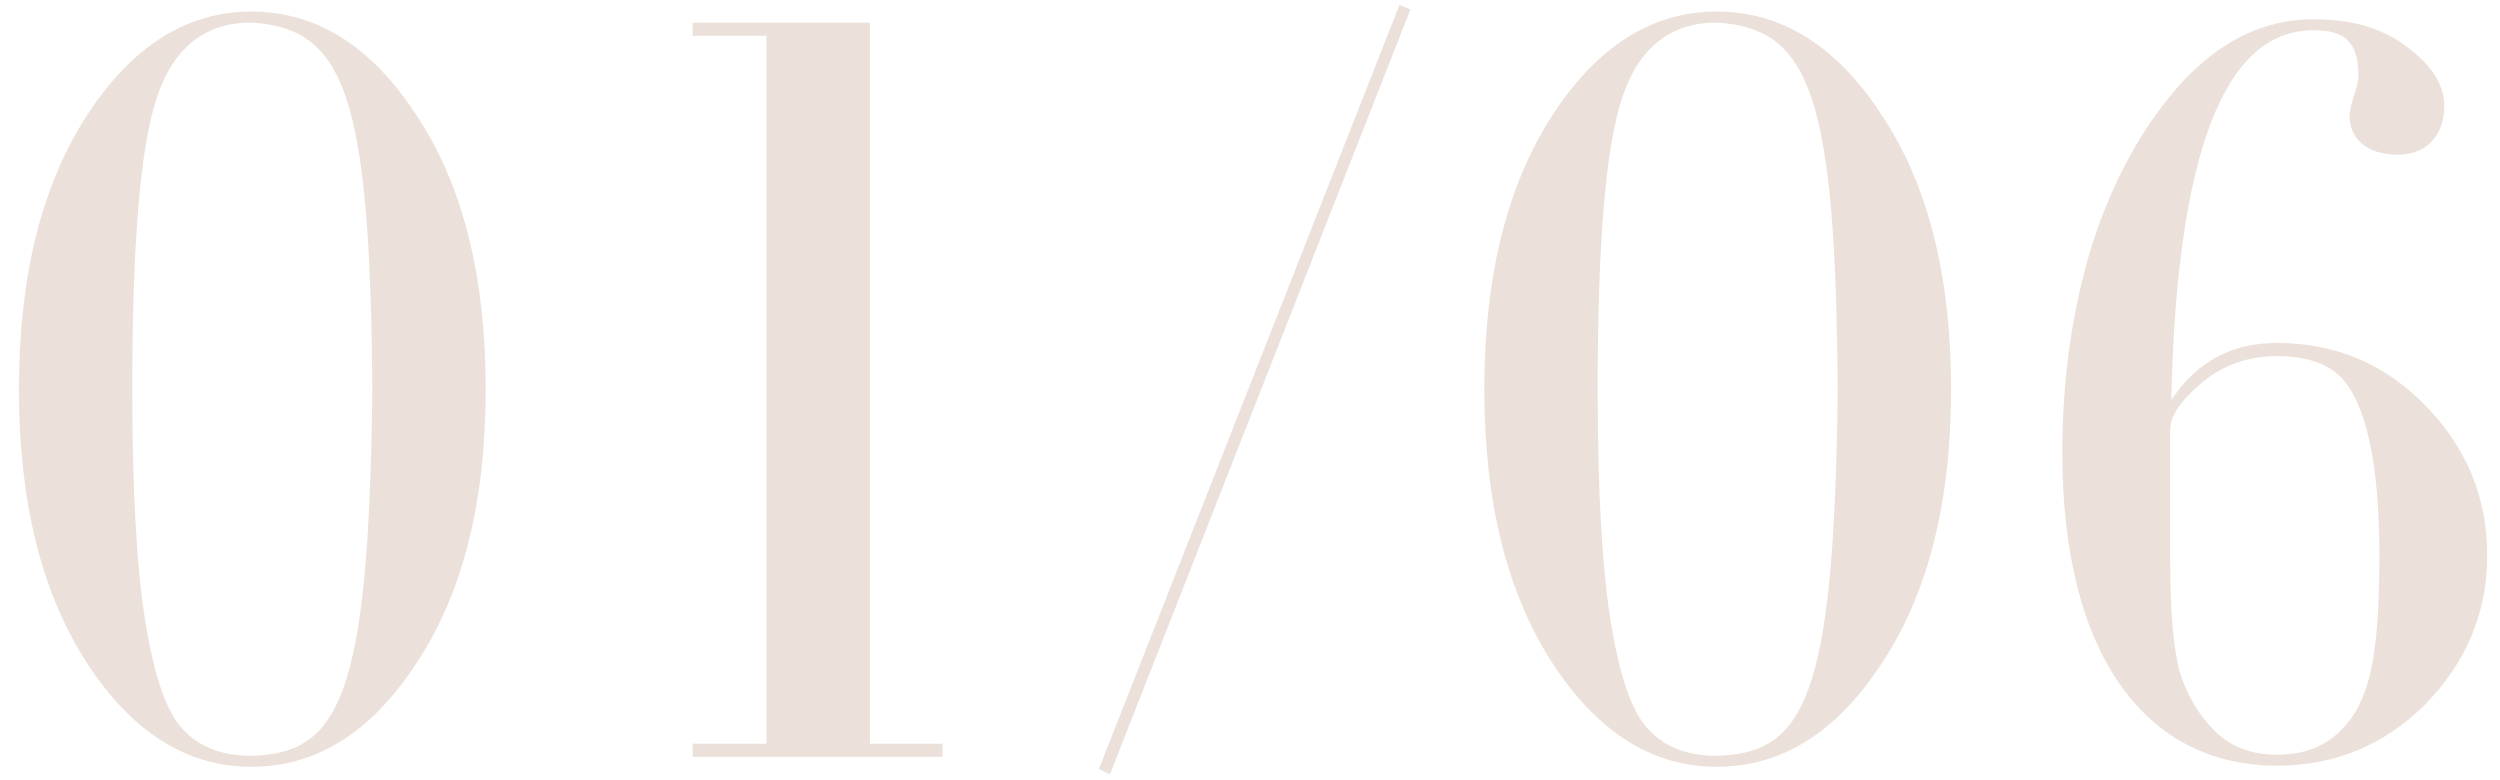 <?xml version="1.0" encoding="UTF-8"?> <svg xmlns="http://www.w3.org/2000/svg" width="109" height="34" viewBox="0 0 109 34" fill="none"><path d="M10.952 33.432C8.168 33.432 5.768 31.944 3.8 28.92C1.832 25.896 0.824 21.912 0.824 16.968C0.824 12.024 1.832 8.04 3.8 5.016C5.768 1.992 8.168 0.504 10.952 0.504C13.784 0.504 16.184 1.992 18.152 5.016C20.168 8.04 21.176 12.024 21.176 16.968C21.176 21.912 20.168 25.896 18.152 28.92C16.184 31.944 13.784 33.432 10.952 33.432ZM16.232 16.968C16.136 4.152 15.032 1.224 10.952 0.984C8.936 0.984 7.544 2.088 6.824 4.296C6.104 6.504 5.768 10.728 5.768 16.968C5.768 21.384 5.96 24.792 6.344 27.144C6.728 29.496 7.256 31.032 7.976 31.8C8.696 32.568 9.656 32.952 10.952 32.952C14.792 32.856 16.088 30.456 16.232 16.968ZM41.096 32.424V33H30.2V32.424H33.416V1.56H30.2V0.984H37.928V32.424H41.096ZM61.016 0.216L61.496 0.408L48.392 33.768L47.912 33.528L61.016 0.216ZM74.843 33.432C72.059 33.432 69.659 31.944 67.691 28.92C65.723 25.896 64.715 21.912 64.715 16.968C64.715 12.024 65.723 8.04 67.691 5.016C69.659 1.992 72.059 0.504 74.843 0.504C77.675 0.504 80.075 1.992 82.043 5.016C84.059 8.04 85.067 12.024 85.067 16.968C85.067 21.912 84.059 25.896 82.043 28.92C80.075 31.944 77.675 33.432 74.843 33.432ZM80.123 16.968C80.027 4.152 78.923 1.224 74.843 0.984C72.827 0.984 71.435 2.088 70.715 4.296C69.995 6.504 69.659 10.728 69.659 16.968C69.659 21.384 69.851 24.792 70.235 27.144C70.619 29.496 71.147 31.032 71.867 31.8C72.587 32.568 73.547 32.952 74.843 32.952C78.683 32.856 79.979 30.456 80.123 16.968ZM99.275 33.384C93.659 33.384 89.915 28.728 89.915 19.704C89.915 16.536 90.347 13.512 91.211 10.68C92.123 7.848 93.419 5.496 95.099 3.624C96.827 1.752 98.747 0.84 100.859 0.84C102.539 0.84 103.883 1.224 104.939 2.04C106.043 2.856 106.571 3.72 106.571 4.632C106.571 5.784 105.899 6.744 104.555 6.744C103.163 6.744 102.443 6.024 102.443 5.064C102.443 4.536 102.827 3.816 102.827 3.288C102.827 1.752 102.155 1.32 100.859 1.32C96.971 1.32 94.907 6.696 94.667 17.448C95.771 15.768 97.307 14.952 99.275 14.952C101.819 14.952 103.979 15.864 105.755 17.688C107.531 19.512 108.443 21.672 108.443 24.216C108.443 26.712 107.531 28.872 105.755 30.696C103.979 32.472 101.819 33.384 99.275 33.384ZM99.275 32.904C100.427 32.904 101.339 32.568 102.059 31.848C103.259 30.648 103.739 28.872 103.739 24.216C103.739 20.184 103.163 17.592 102.059 16.44C101.435 15.816 100.475 15.528 99.275 15.528C98.027 15.528 96.923 15.912 96.011 16.68C95.099 17.448 94.619 18.12 94.619 18.744V24.36C94.619 26.664 94.763 28.344 95.051 29.352C95.387 30.36 95.867 31.176 96.539 31.848C97.259 32.568 98.171 32.904 99.275 32.904Z" fill="#CDB5A3" fill-opacity="0.4"></path></svg> 